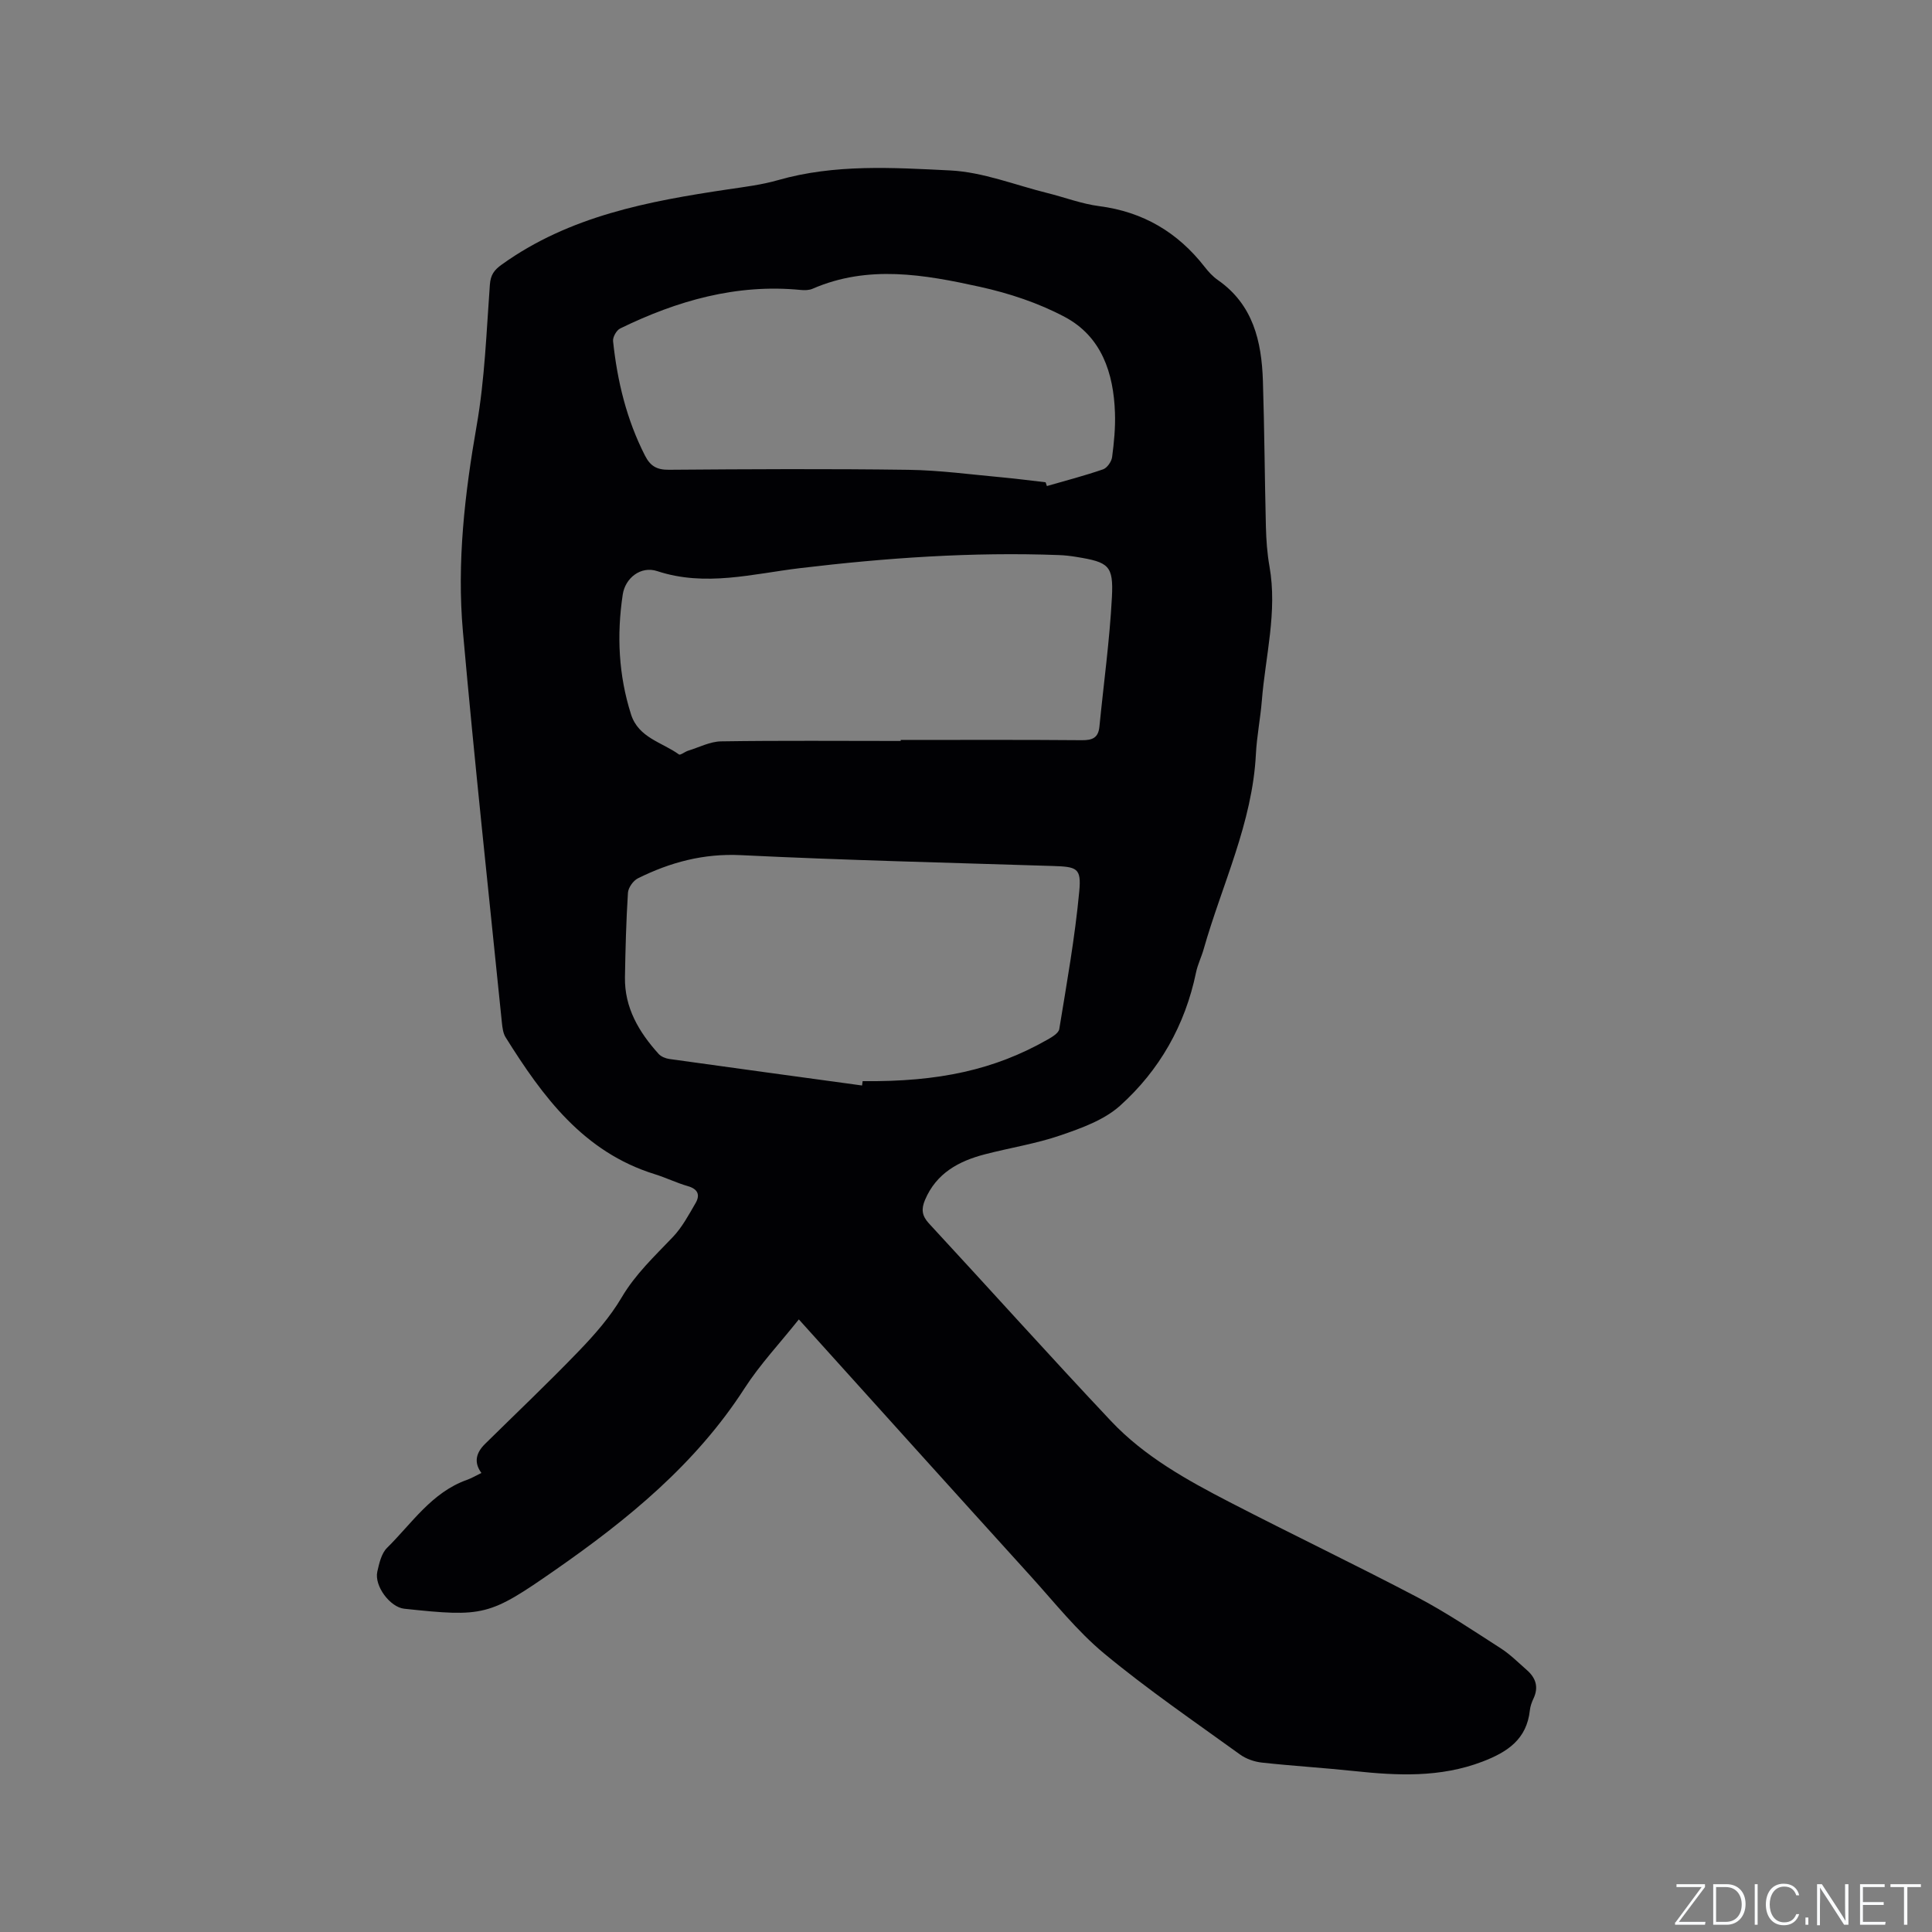 <svg enable-background="new 0 0 400 400" viewBox="0 0 400 400" xmlns="http://www.w3.org/2000/svg"><rect x="0" y="0" width="400" height="400" fill="#808080" stroke="none"/><g fill="#fafbfc"><path d="m346.9 398 5.4-7.3h-5.2v-.6h5.9v.6l-5.4 7.2h5.5l-.1.6h-6.2v-.5z"/><path d="m354.7 390.1h2.8c2.3 0 3.9 1.6 3.9 4.1s-1.6 4.3-3.9 4.3h-2.8zm.6 7.8h2c2.2 0 3.3-1.6 3.3-3.6 0-1.8-1-3.6-3.3-3.6h-2z"/><path d="m363.9 390.1v8.4h-.6v-8.4z"/><path d="m372.5 396.3c-.4 1.3-1.4 2.3-3.2 2.3-2.4 0-3.7-1.9-3.7-4.3 0-2.3 1.2-4.3 3.7-4.3 1.8 0 2.9 1 3.2 2.4h-.6c-.4-1.1-1.1-1.8-2.5-1.8-2.1 0-3 1.9-3 3.7s.9 3.7 3 3.7c1.4 0 2.1-.7 2.5-1.7z"/><path d="m373.8 398.5v-1.5h.6v1.5z"/><path d="m376.2 398.5v-8.4h1c1.3 2 4.4 6.7 4.9 7.6-.1-1.2-.1-2.4-.1-3.8v-3.8h.7v8.4h-.9c-1.2-1.9-4.4-6.8-5-7.7.1 1.1 0 2.3 0 3.9v3.9h-.6z"/><path d="m390 394.4h-4.3v3.5h4.7l-.1.6h-5.2v-8.4h5.1v.6h-4.5v3.1h4.3z"/><path d="m394.2 390.7h-2.8v-.6h6.3v.6h-2.8v7.8h-.7z"/></g><path d="m165.39 273.17c-3.96 4.97-8.06 9.33-11.25 14.28-10.11 15.68-24.16 27.14-39.2 37.61-13.65 9.5-14.74 9.77-31.25 8.01-2.92-.31-6.24-4.71-5.57-7.69.39-1.72.85-3.77 2.02-4.92 5.15-5.08 9.23-11.46 16.51-14.06.99-.35 1.91-.9 3.02-1.44-1.66-2.25-1.05-4.23.74-6 6.49-6.4 13.12-12.68 19.44-19.25 3.27-3.39 6.46-7.03 8.84-11.06 2.86-4.86 6.82-8.55 10.61-12.53 1.92-2.01 3.29-4.59 4.71-7.03.98-1.68.5-2.91-1.59-3.51-2.33-.67-4.54-1.76-6.87-2.48-14.76-4.58-23.19-16.06-30.87-28.34-.53-.85-.66-2.01-.77-3.04-2.74-26.99-5.67-53.96-8.07-80.98-1.27-14.31.38-28.52 2.86-42.7 1.67-9.56 2.01-19.36 2.72-29.07.15-2.06.86-3.05 2.5-4.22 14.02-10.05 30.32-13.09 46.84-15.55 3.45-.51 6.96-.94 10.3-1.9 11.76-3.37 23.81-2.6 35.7-2.01 6.75.34 13.38 3.01 20.06 4.67 3.6.89 7.12 2.25 10.77 2.72 9.1 1.18 16.26 5.43 21.84 12.6.78 1 1.67 1.97 2.7 2.69 7.32 5.09 9.07 12.69 9.34 20.86.32 10.06.37 20.13.62 30.2.07 2.75.26 5.52.74 8.22 1.67 9.41-.84 18.56-1.58 27.82-.3 3.69-1.04 7.36-1.23 11.06-.72 14.24-7 26.97-10.81 40.37-.46 1.63-1.24 3.18-1.58 4.82-2.26 10.93-7.56 20.27-15.75 27.62-3.3 2.95-7.97 4.63-12.29 6.11-5.08 1.75-10.47 2.58-15.69 3.94-5.42 1.41-10.05 3.91-12.39 9.45-.78 1.86-.67 3.25.8 4.84 12.61 13.62 25 27.44 37.72 40.94 6.91 7.33 15.71 12.21 24.57 16.79 12.88 6.66 25.97 12.92 38.81 19.66 5.99 3.15 11.63 6.95 17.34 10.62 1.94 1.25 3.61 2.94 5.36 4.47 1.87 1.63 2.5 3.56 1.37 5.93-.36.76-.65 1.6-.74 2.42-.65 5.98-4.6 8.62-9.8 10.61-8.76 3.35-17.64 2.91-26.65 1.95-6.32-.67-12.67-1.05-18.99-1.74-1.58-.17-3.3-.76-4.58-1.69-9.45-6.83-19.1-13.43-28.07-20.86-5.66-4.69-10.32-10.61-15.3-16.1-15.89-17.52-31.71-35.09-47.96-53.11zm13.09-48.43c.04-.3.08-.6.12-.9 15.86.17 27.33-2.38 38.24-8.58.96-.54 2.33-1.35 2.47-2.2 1.55-9.49 3.25-18.98 4.14-28.53.46-4.86-.5-5.08-5.57-5.24-21.49-.68-42.99-1.19-64.47-2.24-7.73-.38-14.64 1.47-21.34 4.8-.97.48-1.99 1.93-2.06 2.99-.37 5.81-.52 11.65-.62 17.47-.11 6.33 2.9 11.38 6.97 15.89.51.56 1.43.94 2.21 1.05 13.3 1.86 26.61 3.67 39.91 5.49zm38-124.89c.09.26.18.52.27.78 3.89-1.12 7.81-2.14 11.63-3.46.84-.29 1.74-1.59 1.87-2.53.4-3.04.7-6.12.59-9.18-.28-8.25-2.78-15.8-10.41-19.85-5.44-2.89-11.52-4.9-17.56-6.23-11.49-2.53-23.14-4.6-34.63.4-.73.32-1.66.33-2.47.25-13.3-1.3-25.58 2.23-37.36 7.97-.77.37-1.57 1.79-1.48 2.63.87 8.27 2.8 16.25 6.62 23.72 1.1 2.15 2.44 2.93 4.92 2.91 16.54-.13 33.09-.22 49.63.01 6.52.09 13.04.99 19.56 1.58 2.93.27 5.88.67 8.82 1zm-30 53.56c0-.07 0-.14 0-.21 12.51 0 25.01-.06 37.52.05 2.19.02 3.39-.51 3.62-2.78.88-8.94 2.12-17.87 2.59-26.83.34-6.56-.67-7.24-7.25-8.32-1.25-.21-2.52-.36-3.78-.4-17.93-.67-35.75.58-53.56 2.71-9.77 1.17-19.56 3.91-29.56.61-3.41-1.12-6.62 1.45-7.13 4.86-1.26 8.38-.87 16.68 1.72 24.81 1.55 4.86 6.43 5.76 9.92 8.29.29.21 1.22-.56 1.89-.77 2.28-.7 4.56-1.91 6.85-1.94 12.38-.19 24.78-.08 37.17-.08z" fill="#010104"/></svg>